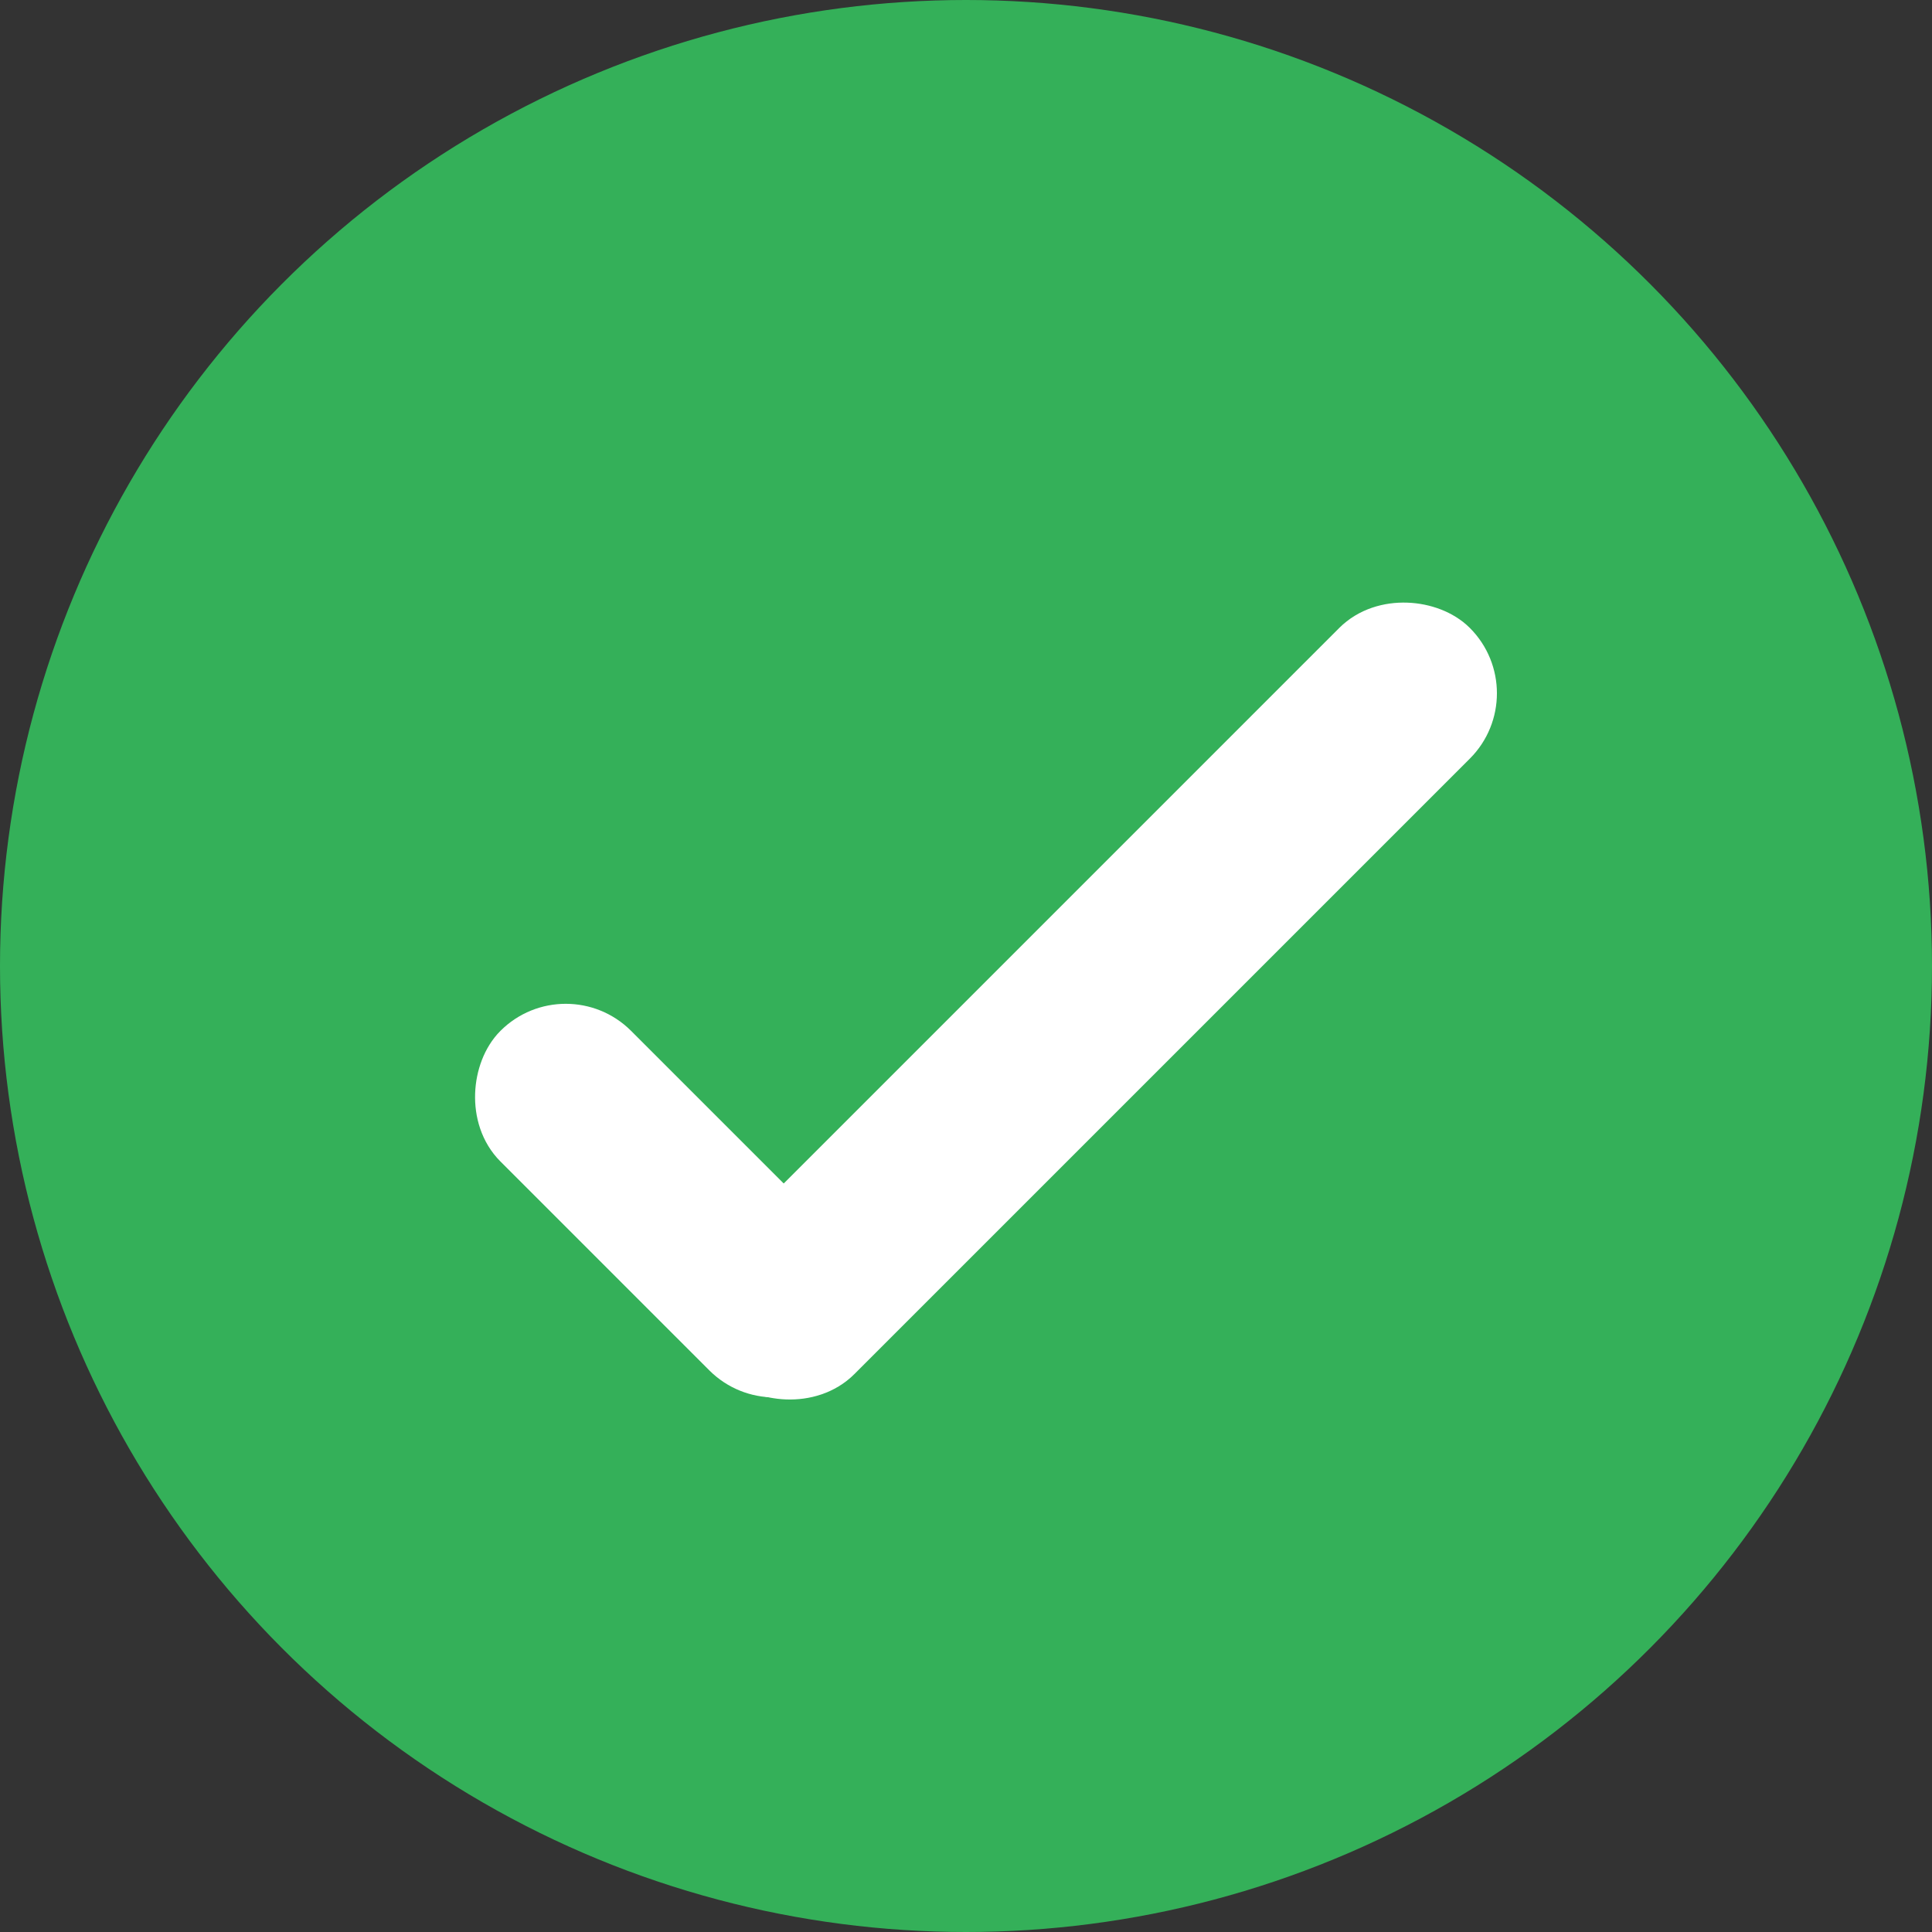 <svg width="16" height="16" viewBox="0 0 16 16" fill="none" xmlns="http://www.w3.org/2000/svg">
<rect x="0" y="0" width="16" height="16" fill="#333333" stroke="none"/>
<circle cx="8" cy="8" r="8" fill="#34B059"/>
<rect x="6.415" y="11.536" width="3.476" height="1.03" rx="0.515" transform="rotate(-135 6.415 11.536)" fill="white" stroke="white" stroke-width="0.5"/>
<rect x="5.806" y="10.839" width="8.239" height="1.03" rx="0.515" transform="rotate(-45 5.806 10.839)" fill="white" stroke="white" stroke-width="0.5"/>
</svg>
